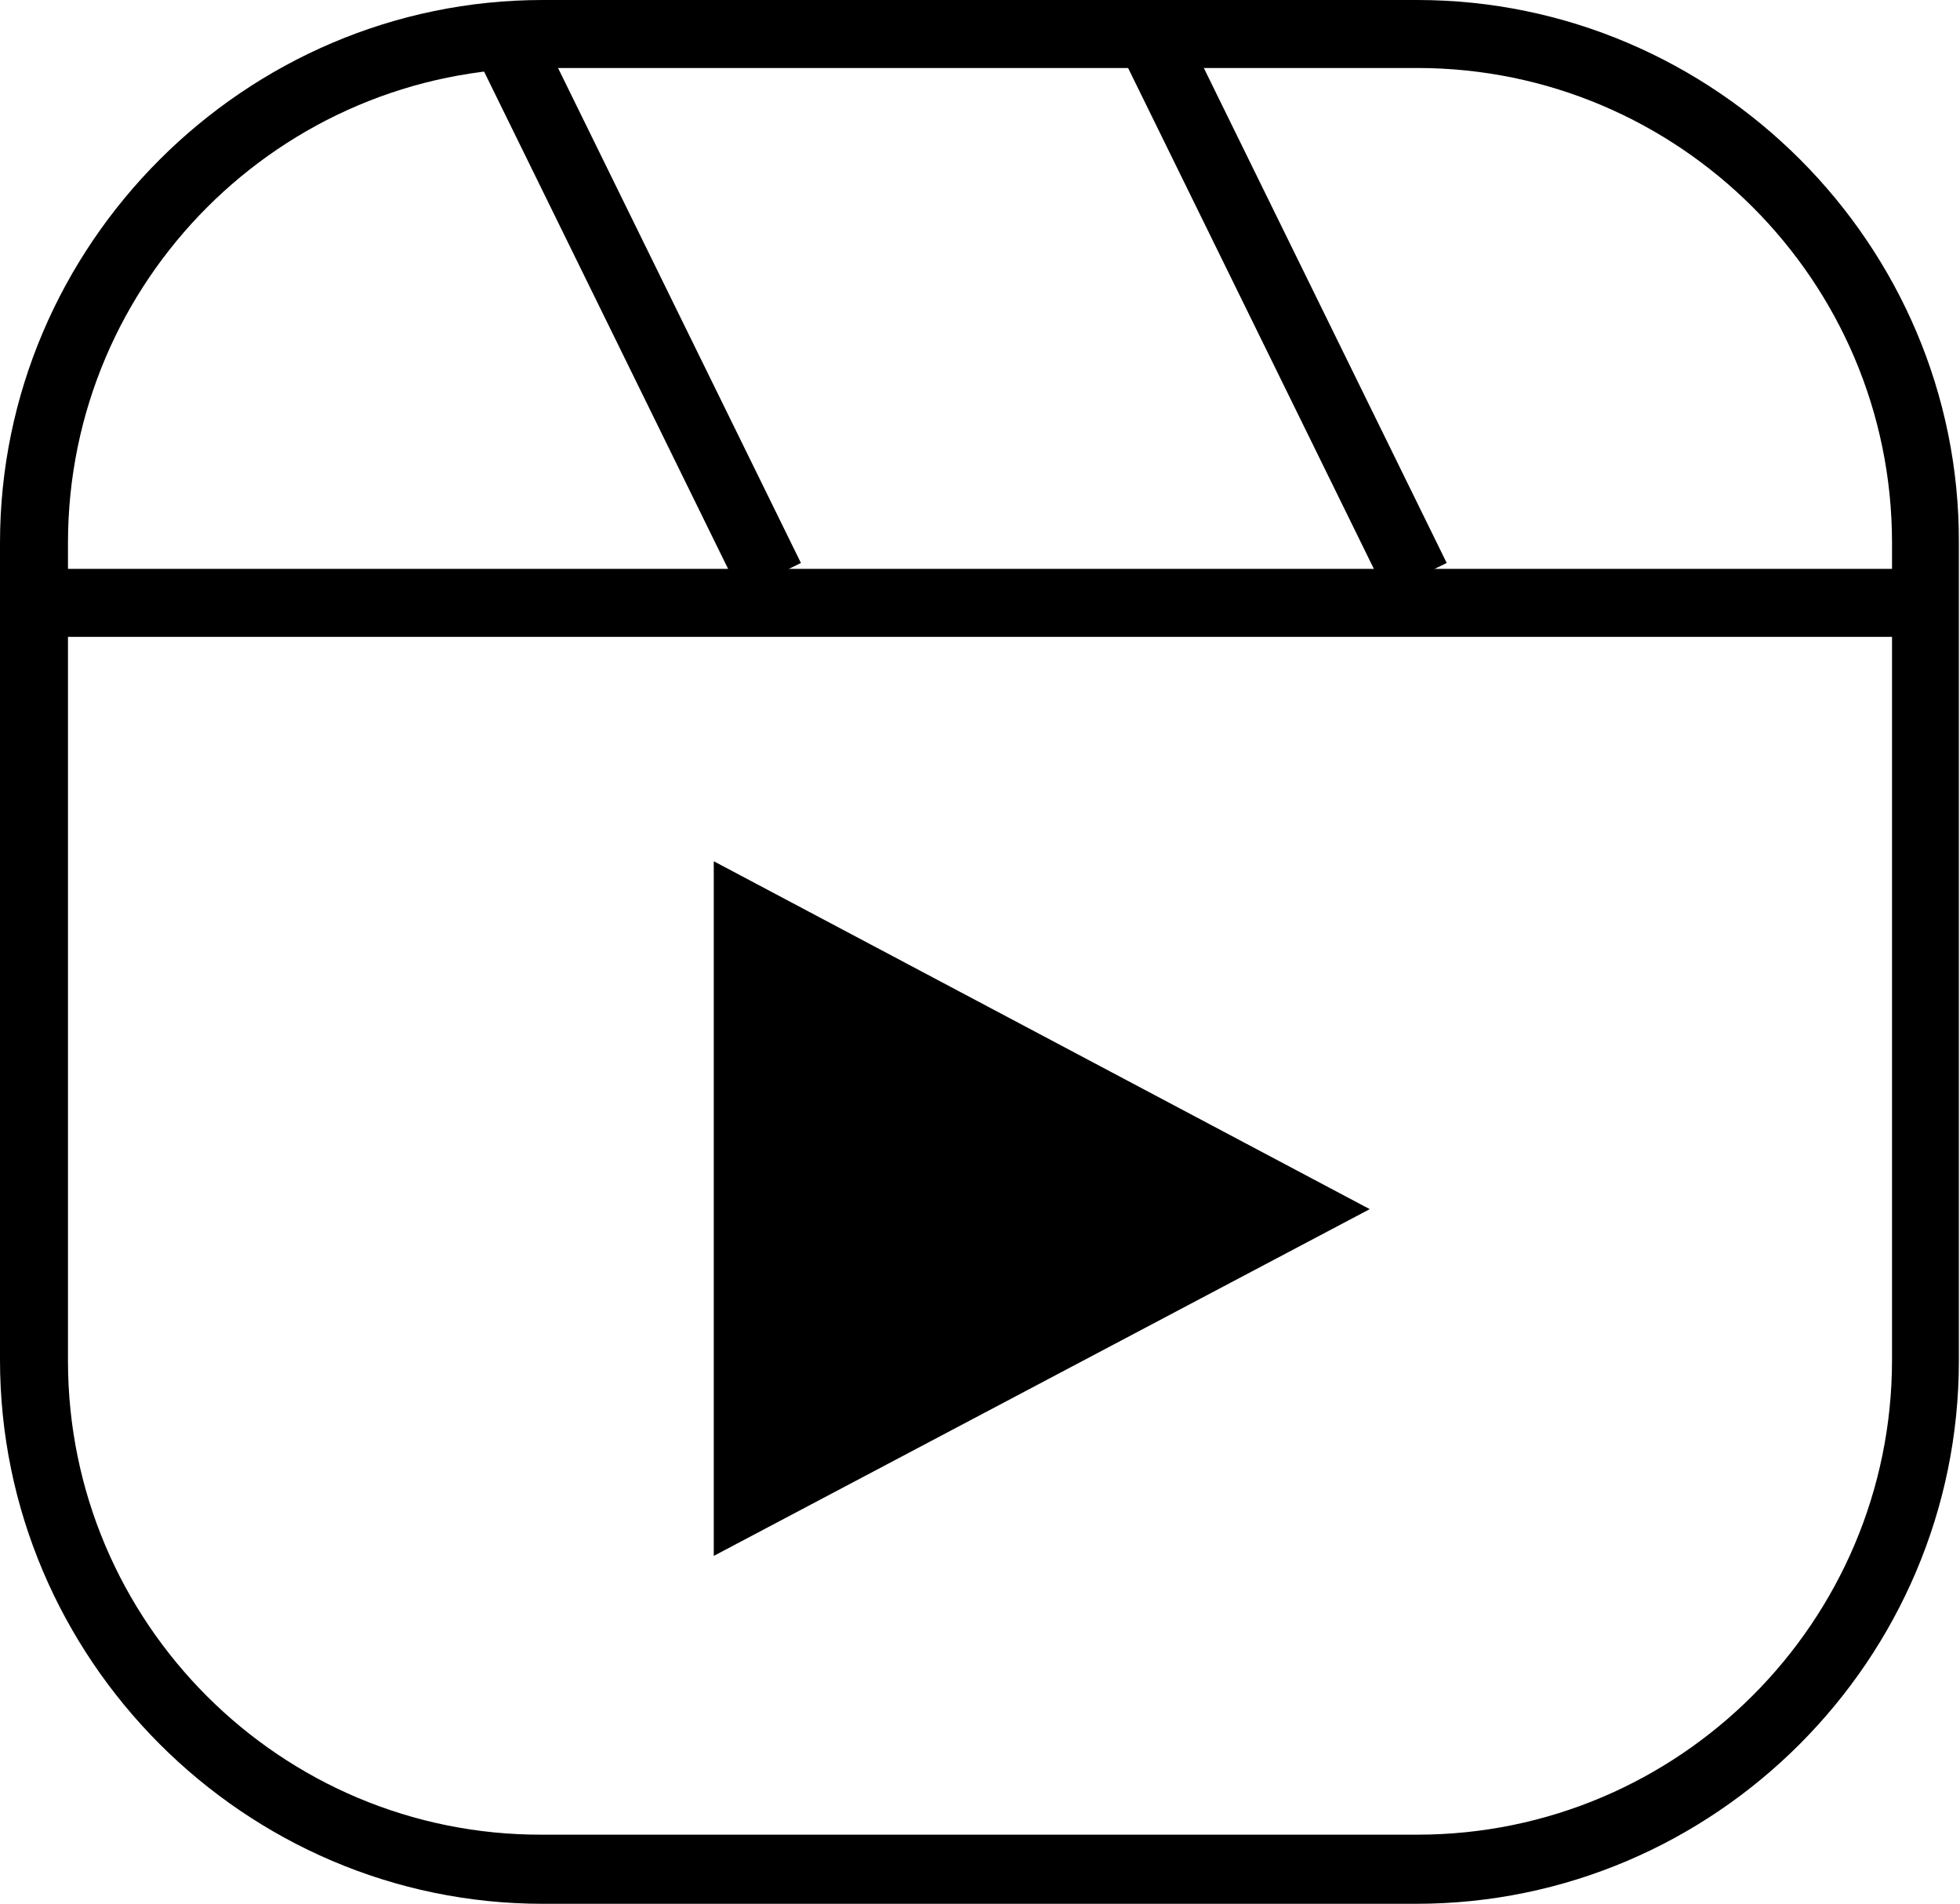 <?xml version="1.0" encoding="UTF-8"?><svg xmlns="http://www.w3.org/2000/svg" xmlns:xlink="http://www.w3.org/1999/xlink" height="168.0" preserveAspectRatio="xMidYMid meet" version="1.0" viewBox="0.0 0.0 173.0 168.0" width="173.0" zoomAndPan="magnify"><g id="change1_1"><path d="M125.1,6C148.2,6,167,24.8,167,47.9v72.1c0,23.1-18.8,41.9-41.9,41.9H47.9C24.8,162,6,143.2,6,120.1V47.9 C6,24.8,24.8,6,47.9,6H125.1 M125.1,0H47.9C21.6,0,0,21.6,0,47.9v72.1C0,146.4,21.6,168,47.9,168h77.1c26.4,0,47.9-21.6,47.9-47.9 V47.9C173,21.6,151.4,0,125.1,0L125.1,0z"/></g><g id="change1_2"><path d="M63 76L63 137.3 120.9 106.7z"/></g><path d="M0 53.2L168.4 53.2" fill="none" stroke="#000" stroke-miterlimit="10" stroke-width="6"/><path d="M44 2.1L68 51" fill="none" stroke="#000" stroke-miterlimit="10" stroke-width="6"/><path d="M101 2.1L125 51" fill="none" stroke="#000" stroke-miterlimit="10" stroke-width="6"/></svg>